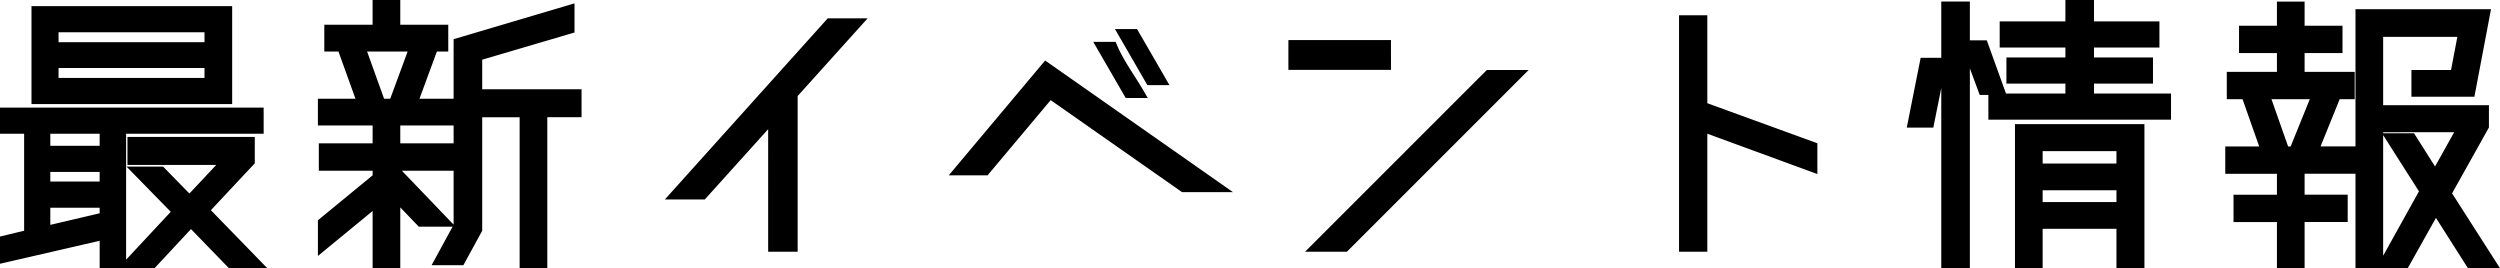 <svg xmlns="http://www.w3.org/2000/svg" width="466.191" height="50.02" viewBox="0 0 466.191 50.02">
  <path id="パス_98516" data-name="パス 98516" d="M-189.24-44.916v17.271h-36.423V-44.916ZM-193.4-41.04h-28.215v2.85H-193.4Zm-28.215,9.519H-193.4v-2.85h-28.215Zm38.247,9.405h-25.65V2.964h-3.933V-2.28L-231.534,2V-2.052l4.5-1.083V-22.116h-4.5v-3.876h48.165ZM-212.952-12.2v-2.793h-10.2V-12.2Zm-10.2,8.208,10.2-2.394V-8.322h-10.2Zm10.2-14.877v-3.249h-10.2v3.249Zm29.583,21.831h-5.757l-7.3-7.524-7.011,7.524h-5.415L-199.5-7.068l-7.752-7.923h5.415l5.13,5.244,6.156-6.555h-17.214V-20.52h22.743V-16.3L-193.4-7.353Zm35.112-7.752h-5.472L-157.89-9.12V2.964h-4.161V-8.265l-10.2,8.379V-5.244l10.2-8.379v-1.6h-10.032v-4.1h10.032V-23.2h4.161v3.876h9.975v4.1h-9.975v.4Zm24.168-24.624v4.218h-6.384V2.964h-4.161V-25.194h-7.98V-3.648l-3.306,6.042h-4.788l3.762-6.9V-38.874l21.546-6.384v4.389L-142.614-35.8v6.384Zm-41.154,1.2-3.078-8.55h4.275l3.078,8.55Zm16.3-13.224v3.99h-22.116v-3.99h9.006v-4.617h4.161v4.617Zm1.254,13.794v3.99h-24.567v-3.99h13.338l3.363-9.12h4.389l-3.363,9.12Zm76.323-14.991L-83.79-28.842V-.114h-4.5V-23.769l-12.54,13.908h-6.1l29.469-32.775ZM-3.7-11.229h-7.752L-36.195-28.557-48.108-14.364h-5.928L-37.05-34.6ZM-23.256-40.641h2.964l5.472,9.462h-2.964ZM-27.3-38.247h2.964c1.254,3.135,3.648,6.27,5.472,9.462h-2.964Zm54.15,4.218H8.721v-4.56H26.847ZM45.429-33h6.384L18.924-.114H12.54Zm60.933,13.509v4.674l-20.52-7.524V-.114H81.567V-43.206h4.275v16.245Zm35.055-9.861h-3.933L134.8-36.594V2.964h-4.332V-35.169l-2.394,11.913h-3.933l2.394-12.027h3.933V-45.771H134.8v7.239h3.306Zm16.53.741h14.364v3.876h-33.06v-3.876h14.364v-2.85h-11V-35.34h11v-2.85H141.36v-3.876h12.255v-3.99h4.332v3.99h12.2v3.876h-12.2v2.85h11v3.876h-11ZM144.21,2.964V-22.914h23.142V2.964h-4.218V-4.389H148.371V2.964Zm4.161-11.343h14.763v-3.192H148.371Zm14.763-10.488H148.371v3.306h14.763Zm26.5-.8-2.85-8.094h4.332l2.85,8.094ZM203.6-27.759l-3.648,9.006h6.9v4.1H197.22v4.9h8.037v4.1H197.22V2.964h-4.161V-5.643h-8.094v-4.1h8.094v-4.9h-9.633v-4.1h12.027l3.648-9.006Zm2.964-4.9v4.1H183.711v-4.1h9.348v-4.5h-7.068v-4.1h7.068v-4.5h4.161v4.5h7.068v4.1H197.22v4.5ZM233.244,2.964h-4.788L222.186-6.9l-5.529,9.861h-4.731l7.7-13.851L213.066-21.2h4.788l4.218,6.669,4.389-7.866H211.869V2.964h-4.161v-47.31h24.168l-2.907,15.333h-10.83V-33h7.3l1.368-7.182H211.869v13.737h19.722v3.534l-6.954,12.426Z" transform="translate(232.034 46.556)" stroke="#000" stroke-width="1"/>
</svg>
